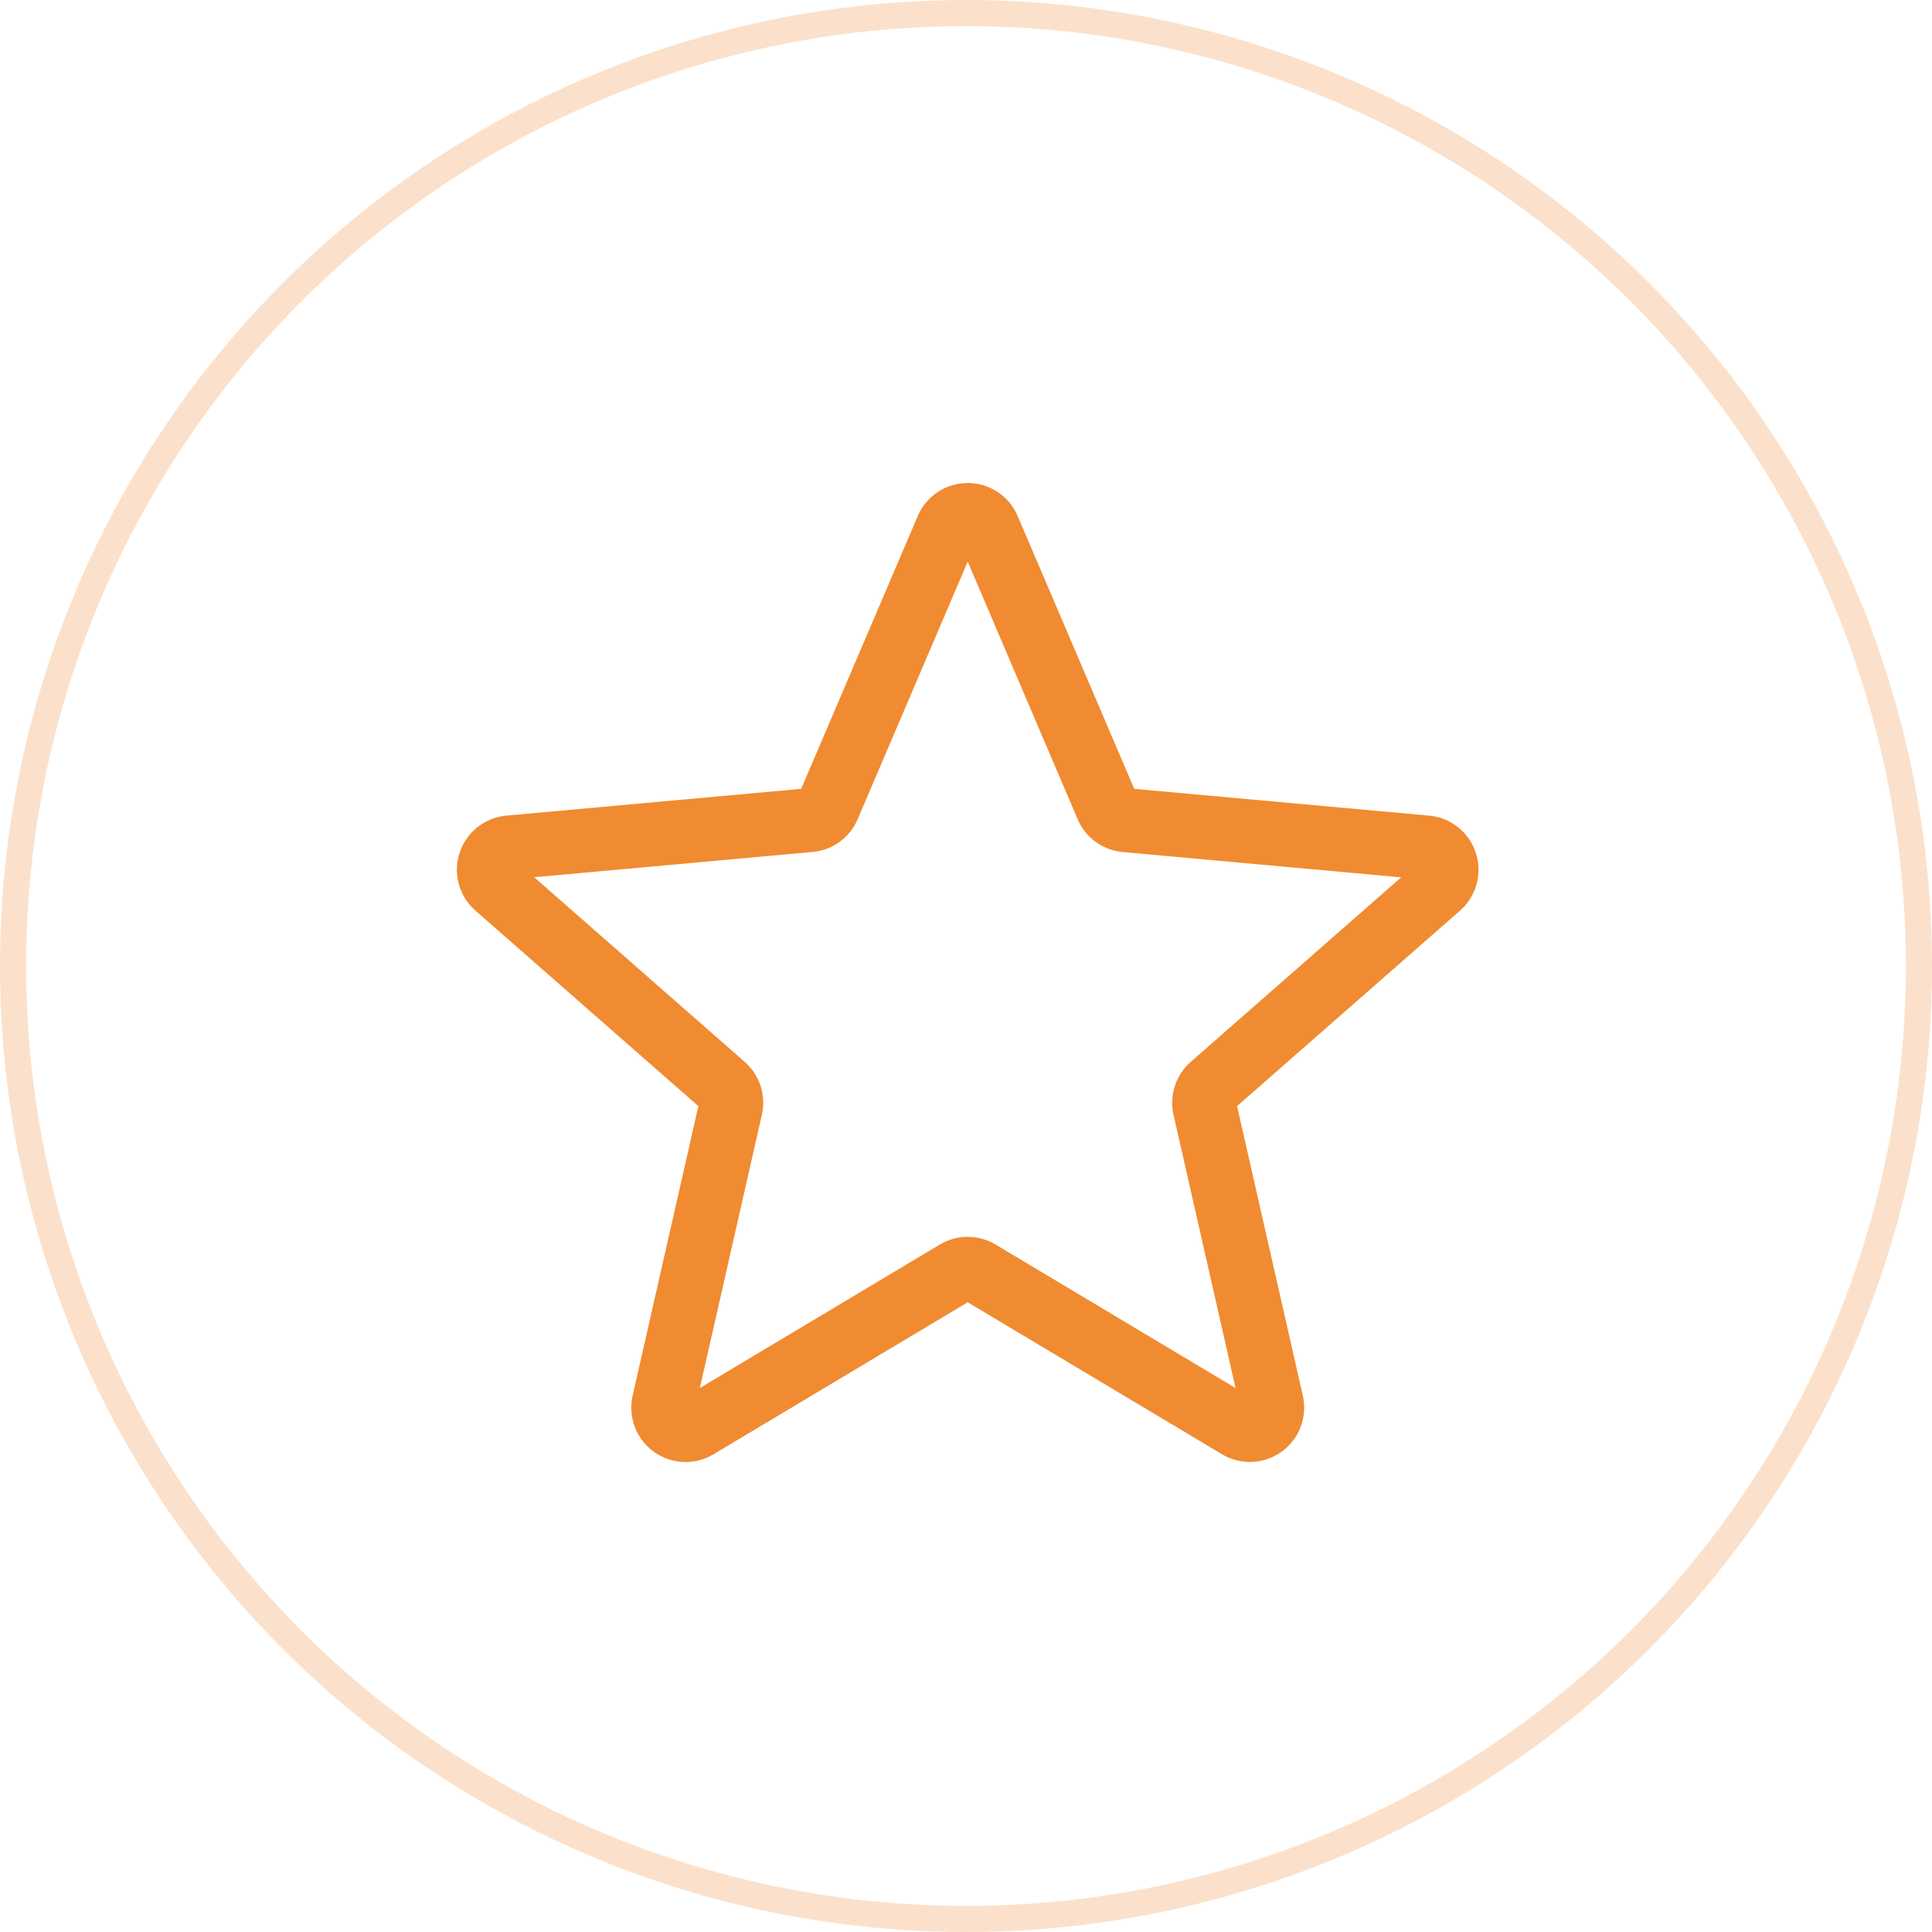 <?xml version="1.0" encoding="UTF-8"?>
<svg width="148px" height="148px" viewBox="0 0 148 148" version="1.1" xmlns="http://www.w3.org/2000/svg" xmlns:xlink="http://www.w3.org/1999/xlink">
    <title>Icon_vorteil</title>
    <g id="Design" stroke="none" stroke-width="1" fill="none" fill-rule="evenodd">
        <g id="Group-2">
            <circle id="Oval" stroke-opacity="0.25" stroke="#F08B31" stroke-width="2" cx="74" cy="74" r="73"></circle>
            <g id="star" transform="translate(35, 37)" fill="#F08B31" fill-rule="nonzero">
                <path d="M17.517,75 C16.659,75 15.808,74.732 15.081,74.207 C13.727,73.226 13.095,71.54 13.463,69.913 L18.498,47.734 L1.423,32.76 C0.168,31.664 -0.311,29.929 0.204,28.342 C0.719,26.757 2.121,25.635 3.781,25.481 L26.374,23.43 L35.306,2.528 C35.964,0.992 37.464,0 39.131,0 C40.797,0 42.297,0.992 42.956,2.524 L51.888,23.43 L74.476,25.481 C76.14,25.631 77.542,26.757 78.057,28.342 C78.572,29.926 78.096,31.664 76.841,32.76 L59.766,47.731 L64.801,69.909 C65.17,71.54 64.537,73.226 63.184,74.204 C61.834,75.182 60.034,75.257 58.612,74.403 L39.131,62.761 L19.65,74.409 C18.991,74.801 18.257,75 17.517,75 Z M39.131,57.746 C39.871,57.746 40.604,57.945 41.264,58.336 L59.649,69.332 L54.897,48.4 C54.558,46.91 55.064,45.354 56.215,44.346 L72.337,30.207 L51.007,28.27 C49.471,28.13 48.151,27.164 47.55,25.749 L39.131,6.023 L30.701,25.752 C30.107,27.158 28.786,28.123 27.254,28.263 L5.921,30.2 L22.043,44.34 C23.198,45.351 23.703,46.903 23.361,48.397 L18.612,69.329 L36.998,58.336 C37.656,57.945 38.39,57.746 39.131,57.746 Z" id="Shape"></path>
            </g>
        </g>
    </g>
</svg>